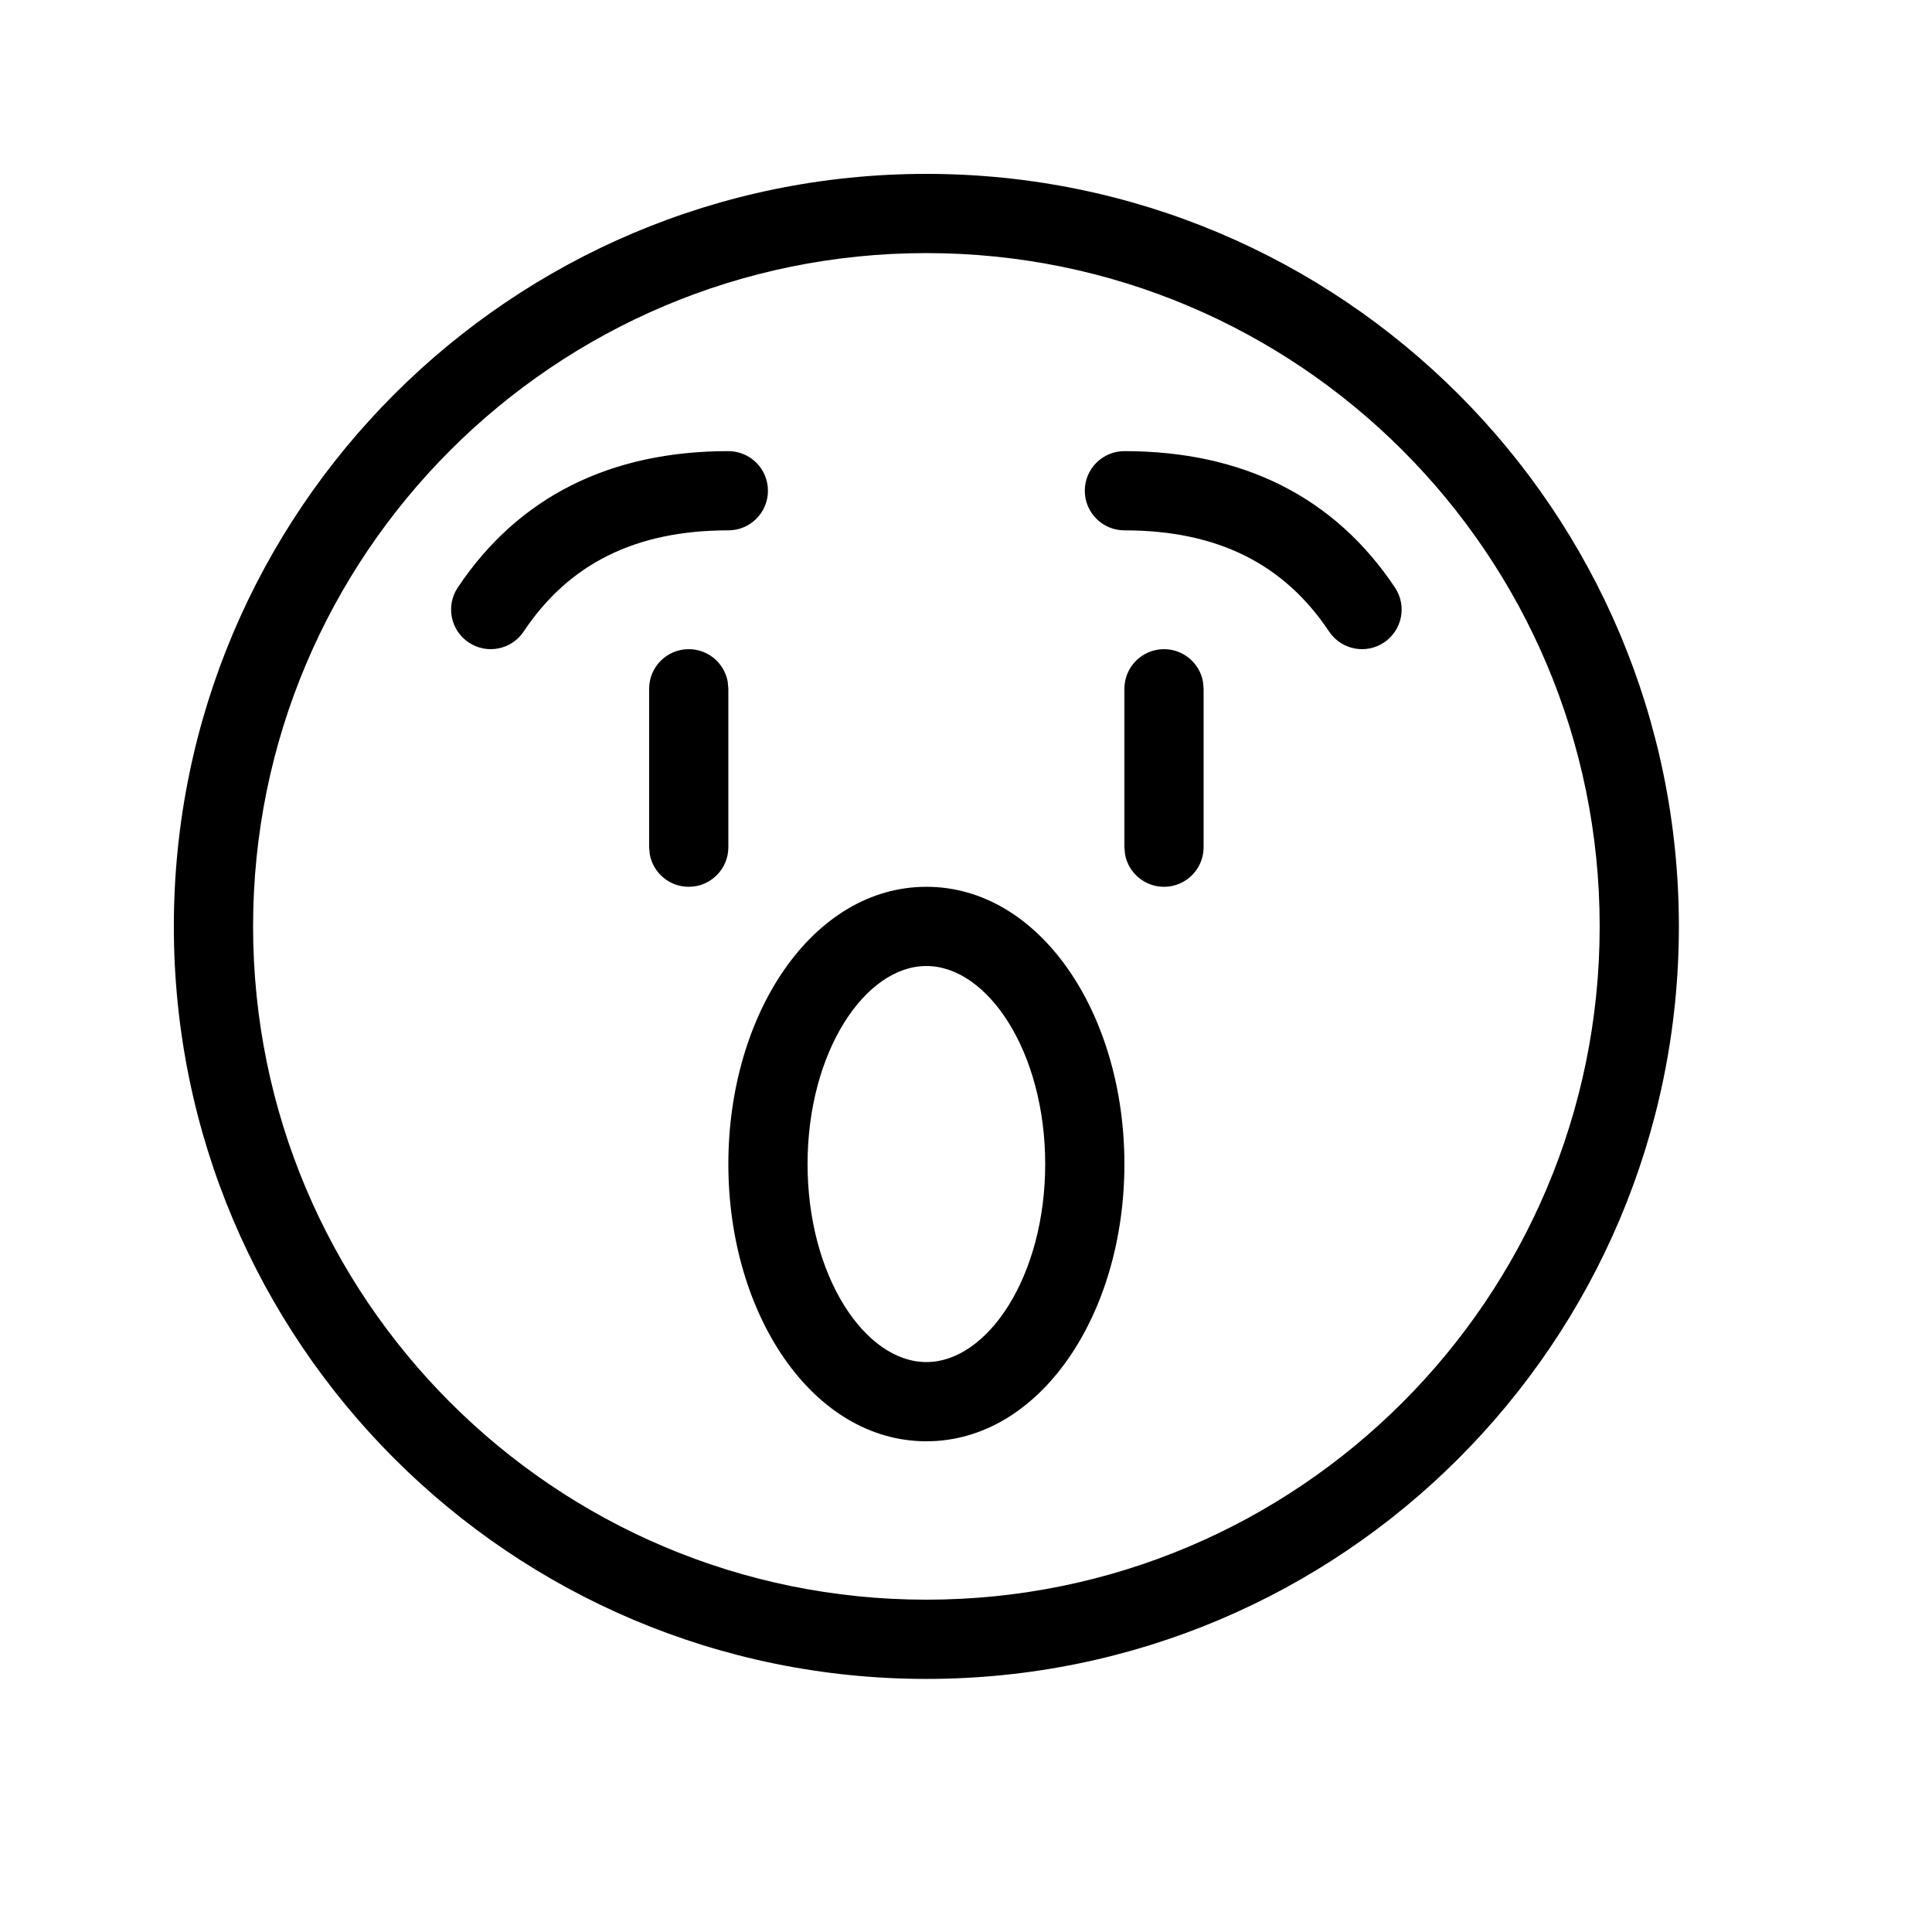 <?xml version="1.0" encoding="UTF-8"?>
<!-- Uploaded to: ICON Repo, www.iconrepo.com, Generator: ICON Repo Mixer Tools -->
<svg fill="#000000" width="800px" height="800px" version="1.1" viewBox="144 144 512 512" xmlns="http://www.w3.org/2000/svg">
 <path d="m389.5 190.08c110.15 0 199.42 89.277 199.42 199.43 0 110.15-89.273 199.42-199.42 199.42-110.15 0-199.43-89.273-199.43-199.42 0-110.15 89.277-199.43 199.43-199.43zm0 20.992c-98.555 0-178.43 79.879-178.43 178.43 0 98.555 79.879 178.43 178.43 178.43 98.555 0 178.43-79.875 178.43-178.43 0-98.555-79.875-178.43-178.43-178.43zm0 167.94c30.094 0 52.48 33.574 52.48 73.473 0 39.895-22.387 73.469-52.48 73.469-30.098 0-52.48-33.574-52.48-73.469 0-39.898 22.383-73.473 52.48-73.473zm0 20.992c-16.285 0-31.488 22.809-31.488 52.48s15.203 52.477 31.488 52.477c16.281 0 31.488-22.805 31.488-52.477s-15.207-52.48-31.488-52.48zm-62.977-83.969c5.152 0 9.438 3.711 10.324 8.609l0.172 1.887v41.984c0 5.797-4.699 10.496-10.496 10.496-5.152 0-9.438-3.715-10.328-8.609l-0.168-1.887v-41.984c0-5.797 4.699-10.496 10.496-10.496zm125.95 0c5.152 0 9.438 3.711 10.324 8.609l0.172 1.887v41.984c0 5.797-4.699 10.496-10.496 10.496-5.156 0-9.441-3.715-10.328-8.609l-0.168-1.887v-41.984c0-5.797 4.699-10.496 10.496-10.496zm-10.496-52.48c31.395 0 55.703 12.152 71.707 36.16 3.215 4.824 1.914 11.34-2.91 14.555s-11.34 1.914-14.555-2.91c-11.984-17.977-29.66-26.812-54.242-26.812-5.797 0-10.496-4.699-10.496-10.496s4.699-10.496 10.496-10.496zm-104.96 0c5.797 0 10.496 4.699 10.496 10.496s-4.699 10.496-10.496 10.496c-24.582 0-42.258 8.836-54.242 26.812-3.215 4.824-9.734 6.125-14.555 2.91-4.824-3.215-6.129-9.73-2.914-14.555 16.008-24.008 40.316-36.16 71.711-36.16z"/>
</svg>